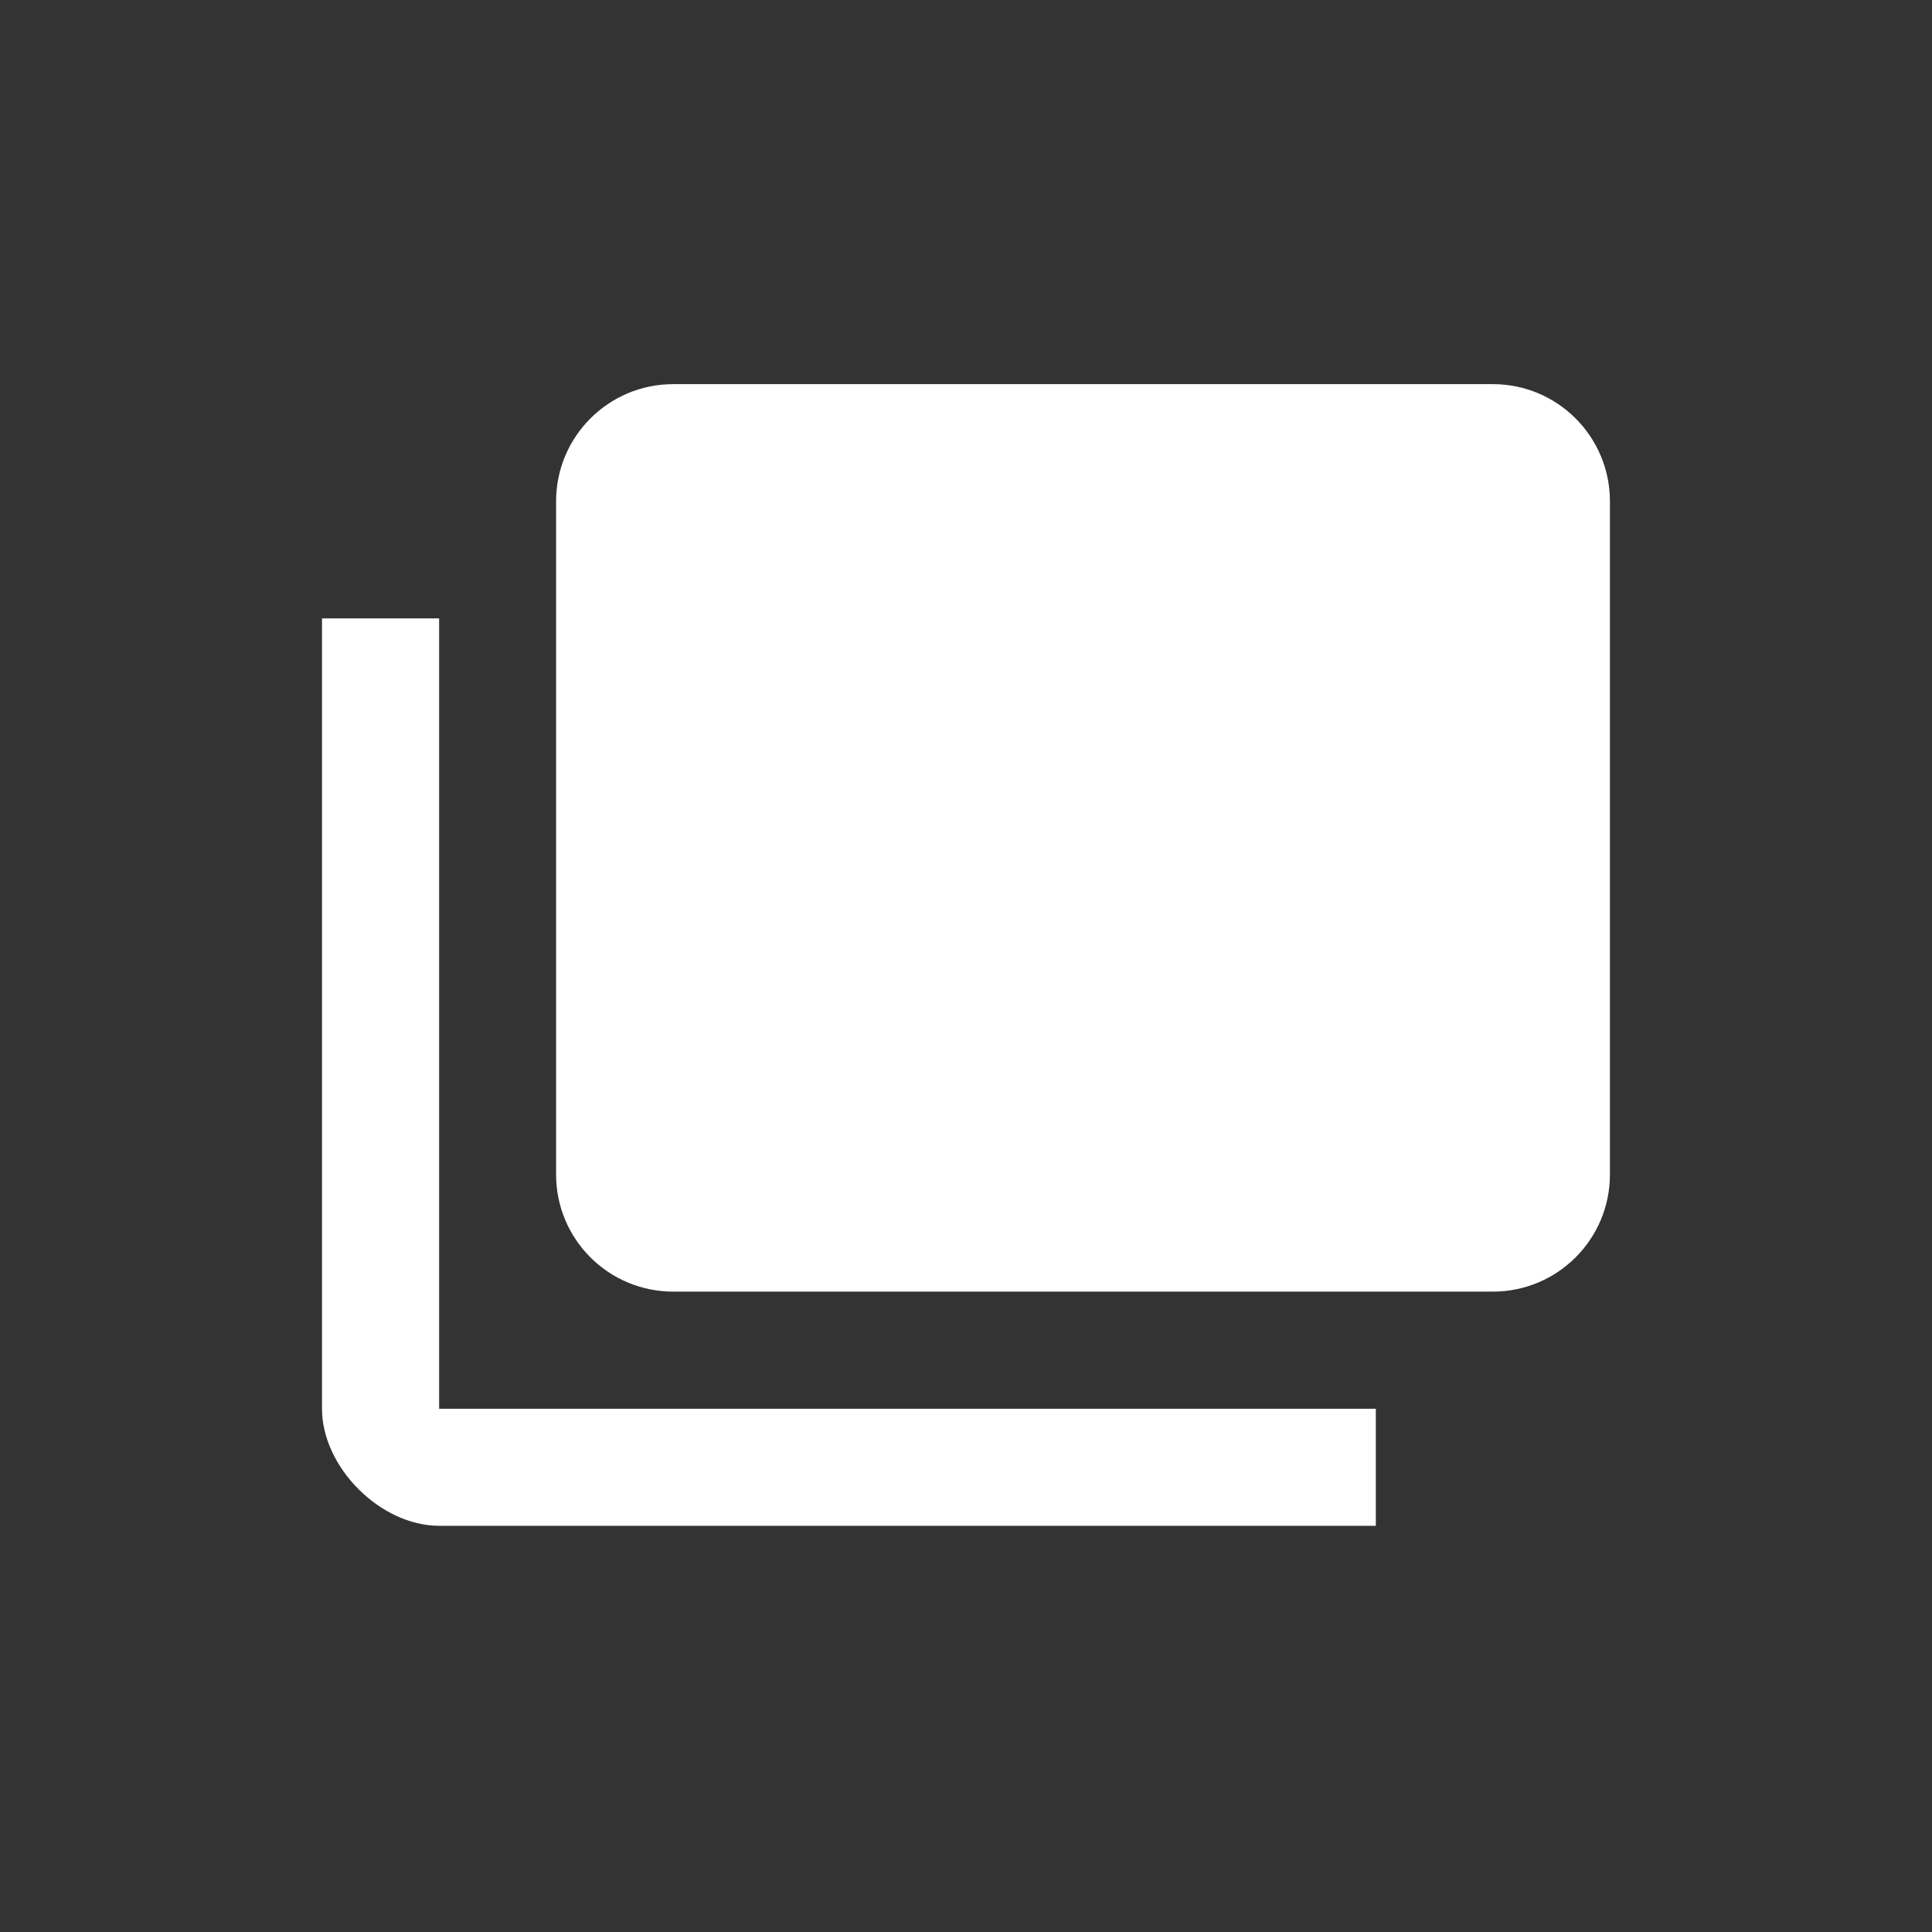 <svg width="24" height="24" viewBox="0 0 24 24" fill="none" xmlns="http://www.w3.org/2000/svg">
<rect x="0" y="0" width="24" height="24" fill="#333333" stroke="none"/>
<path d="M5.455 7.682H4V17.5C4 18.227 4.727 18.954 5.455 18.954H17.091V17.5H5.455V7.682Z" fill="white"/>
<path d="M18.545 4.772H8.363C7.559 4.772 6.908 5.424 6.908 6.227V14.591C6.908 15.394 7.559 16.045 8.363 16.045H18.545C19.348 16.045 19.999 15.394 19.999 14.591V6.227C19.999 5.424 19.348 4.772 18.545 4.772Z" fill="white"/>
</svg>
